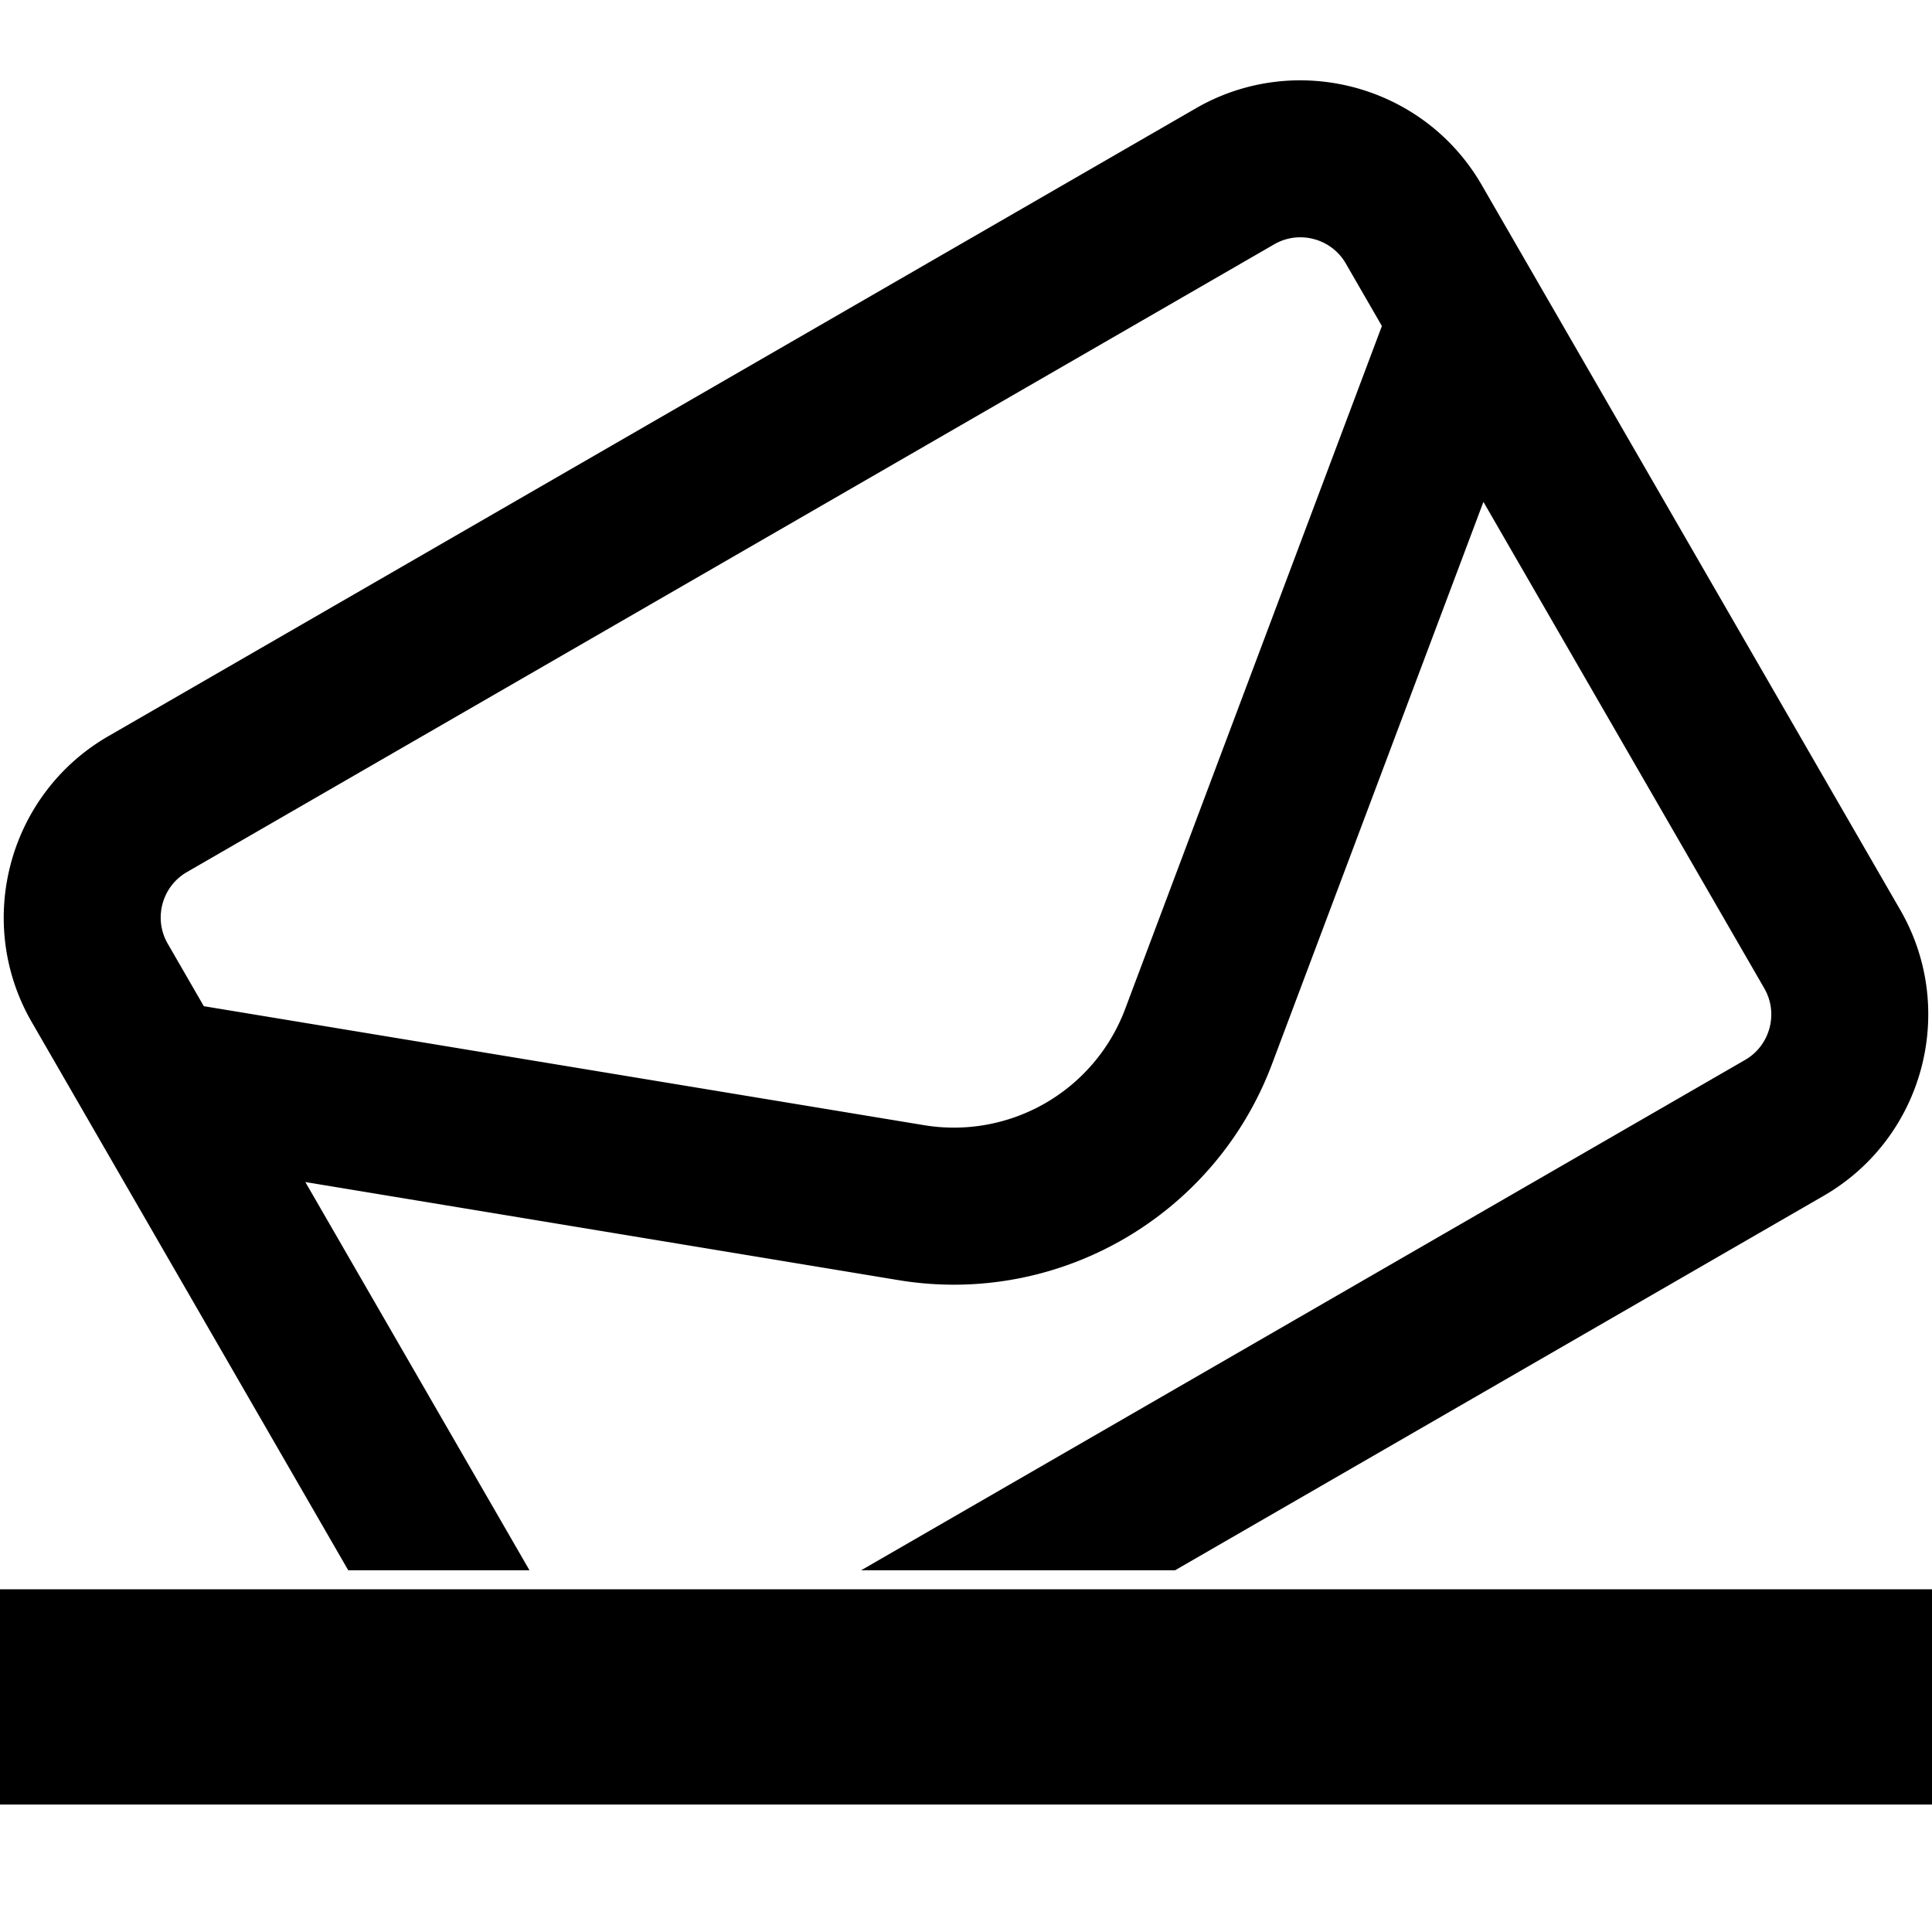 <svg xmlns="http://www.w3.org/2000/svg" xml:space="preserve" width="512" height="512" viewBox="0 0 512 512"><path d="M343.133 21.307a55.14 55.14 0 0 0-26.23 7.404L28.71 195.098C2.219 210.393-6.883 244.368 8.412 270.86l83.873 145.274h48.031l-59.398-102.88 157.094 25.98c42.392 7.046 83.894-16.916 99.064-57.195l56.049-149.037 74.44 128.935c3.812 6.605 1.53 15.129-5.075 18.942L228.22 416.135h83.193l171.877-99.233c26.492-15.295 35.594-49.27 20.299-75.763L392.664 49.012c-10.516-18.214-29.859-28.208-49.531-27.705m2.457 41.617c4.444.318 8.668 2.759 11.05 6.887l9.577 16.585-68.031 180.971a48.47 48.47 0 0 1-53.36 30.807L54.012 266.648l-9.576-16.586c-3.813-6.604-1.53-15.128 5.074-18.94L337.7 64.735a13.77 13.77 0 0 1 7.89-1.812M0 421.184v57.04h512.348v-57.04z" style="stroke-width:.867"/></svg>
